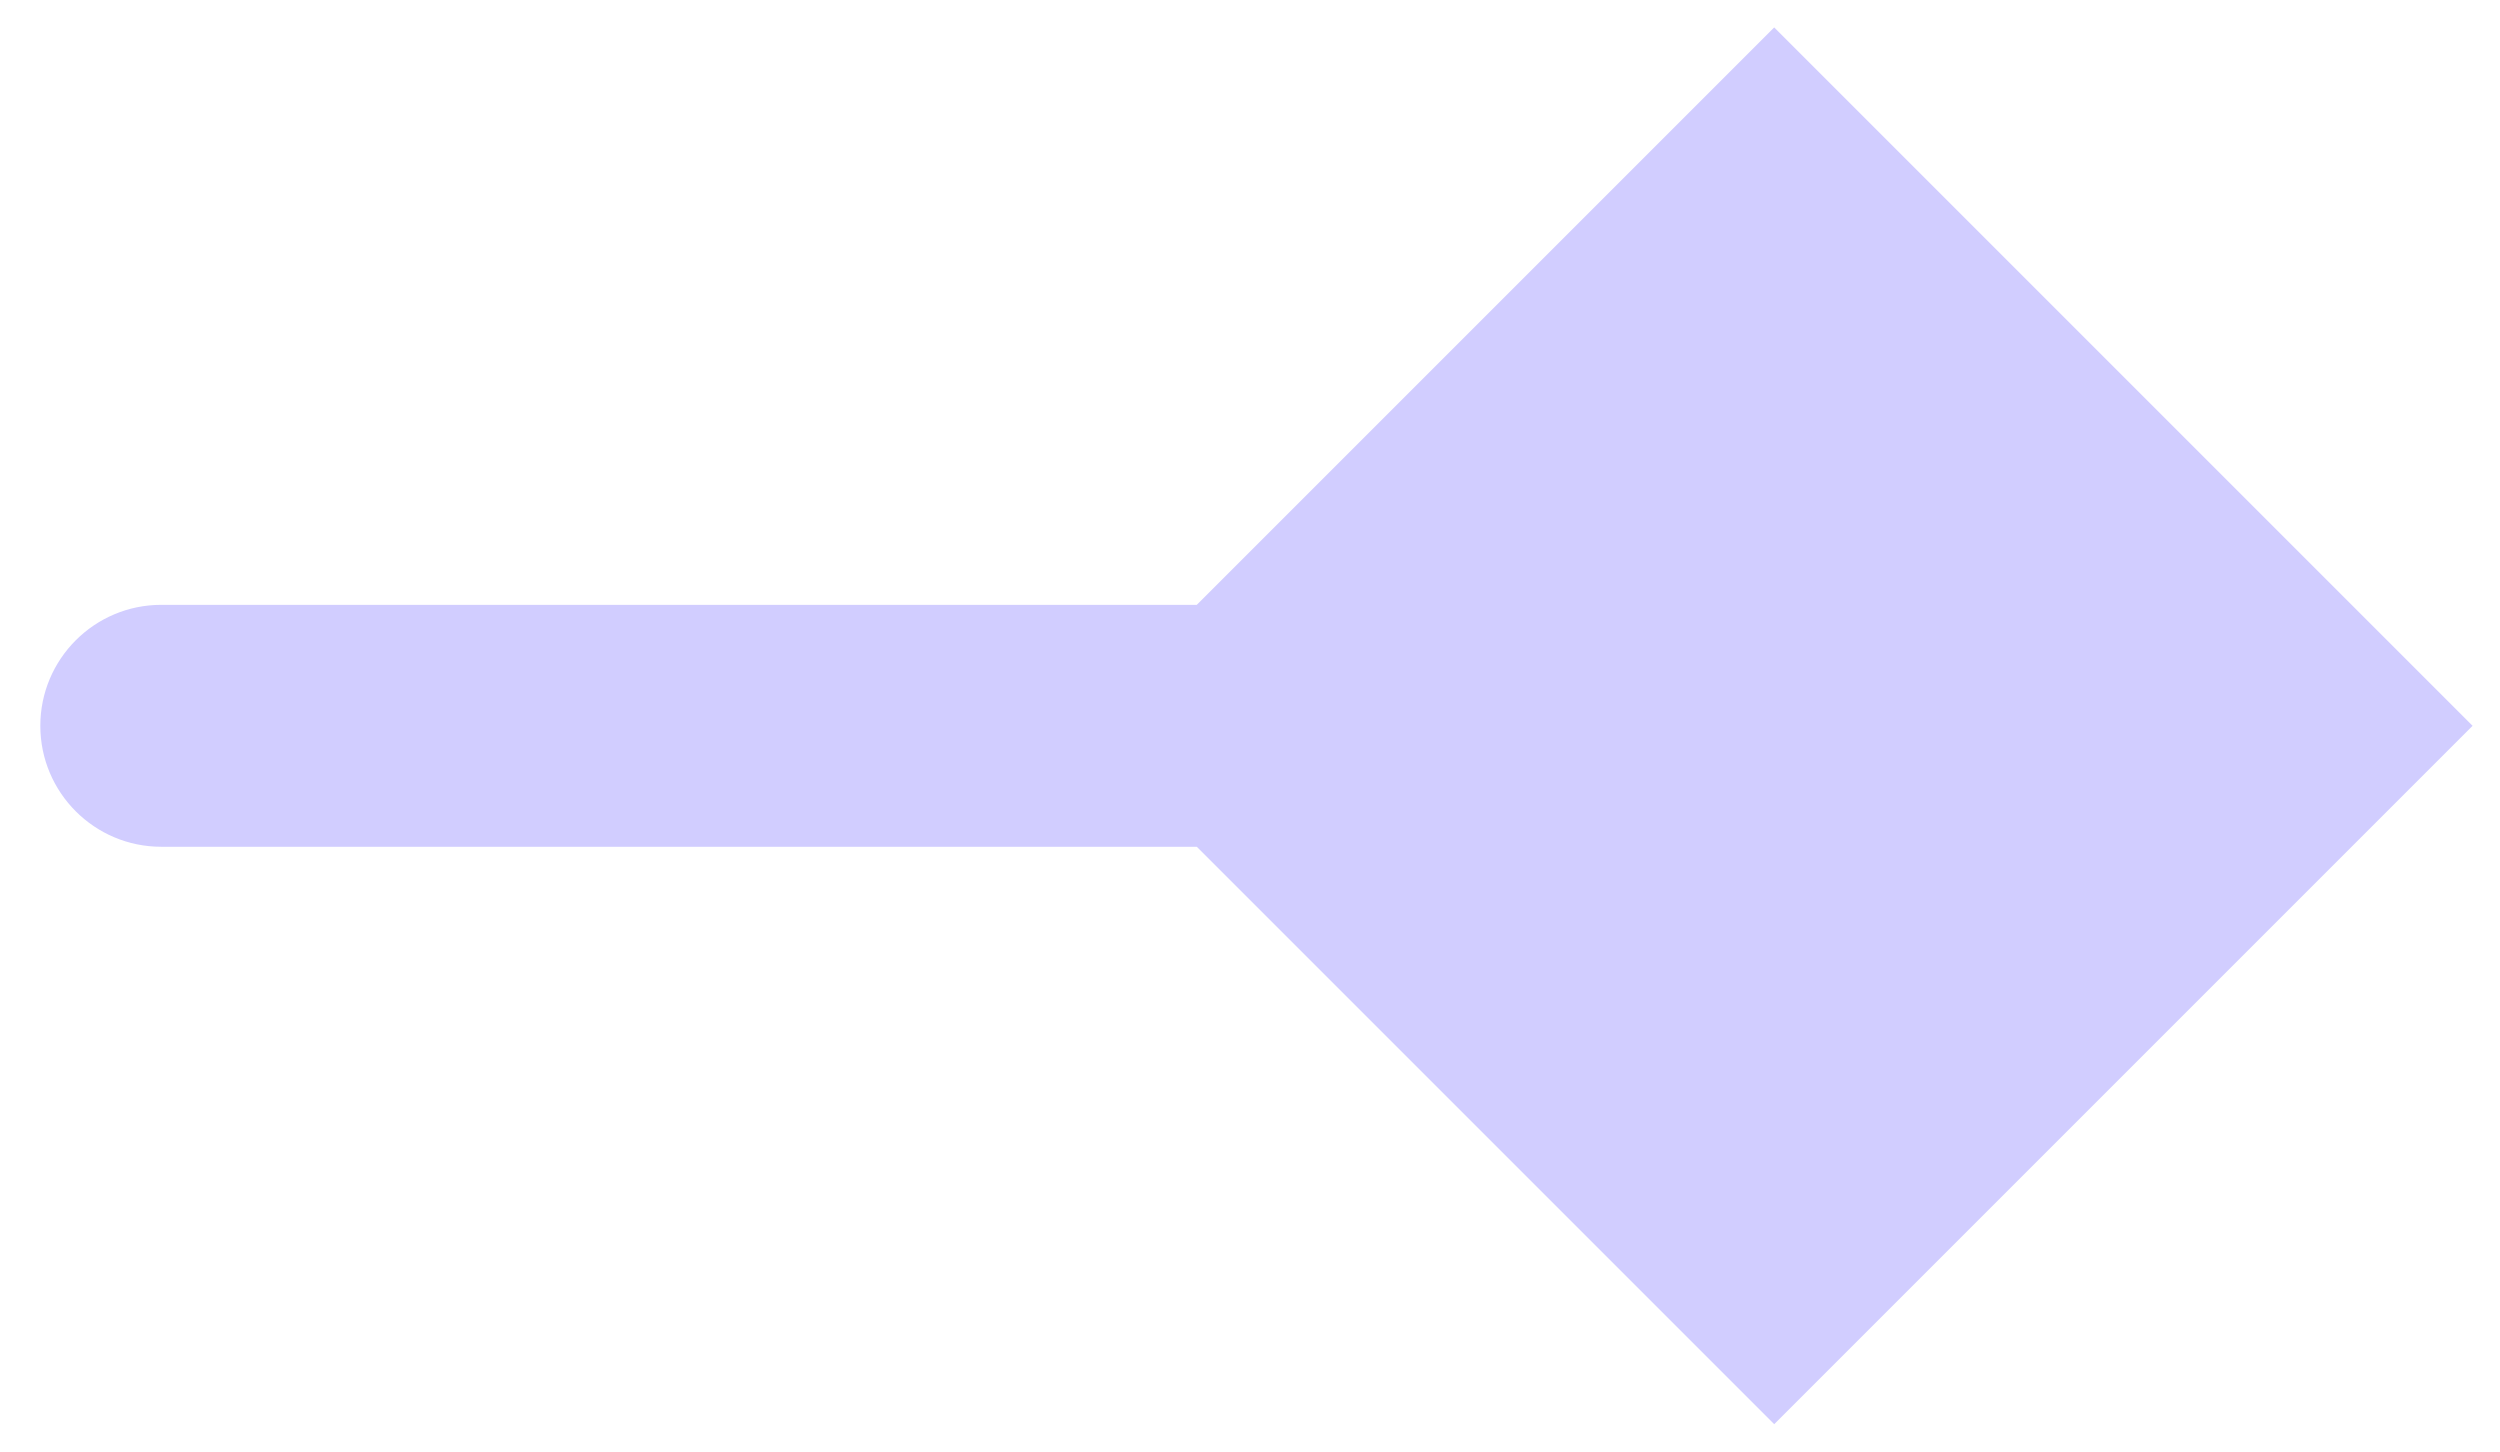 <svg width="31" height="18" viewBox="0 0 31 18" fill="none" xmlns="http://www.w3.org/2000/svg">
<path d="M2 7.5C1.172 7.5 0.5 8.172 0.5 9C0.5 9.828 1.172 10.5 2 10.5L2 7.5ZM30.66 9L22 0.34L13.34 9L22 17.66L30.66 9ZM2 10.5L22 10.5L22 7.5L2 7.5L2 10.5Z" fill="#D1CDFF"/>
</svg>
